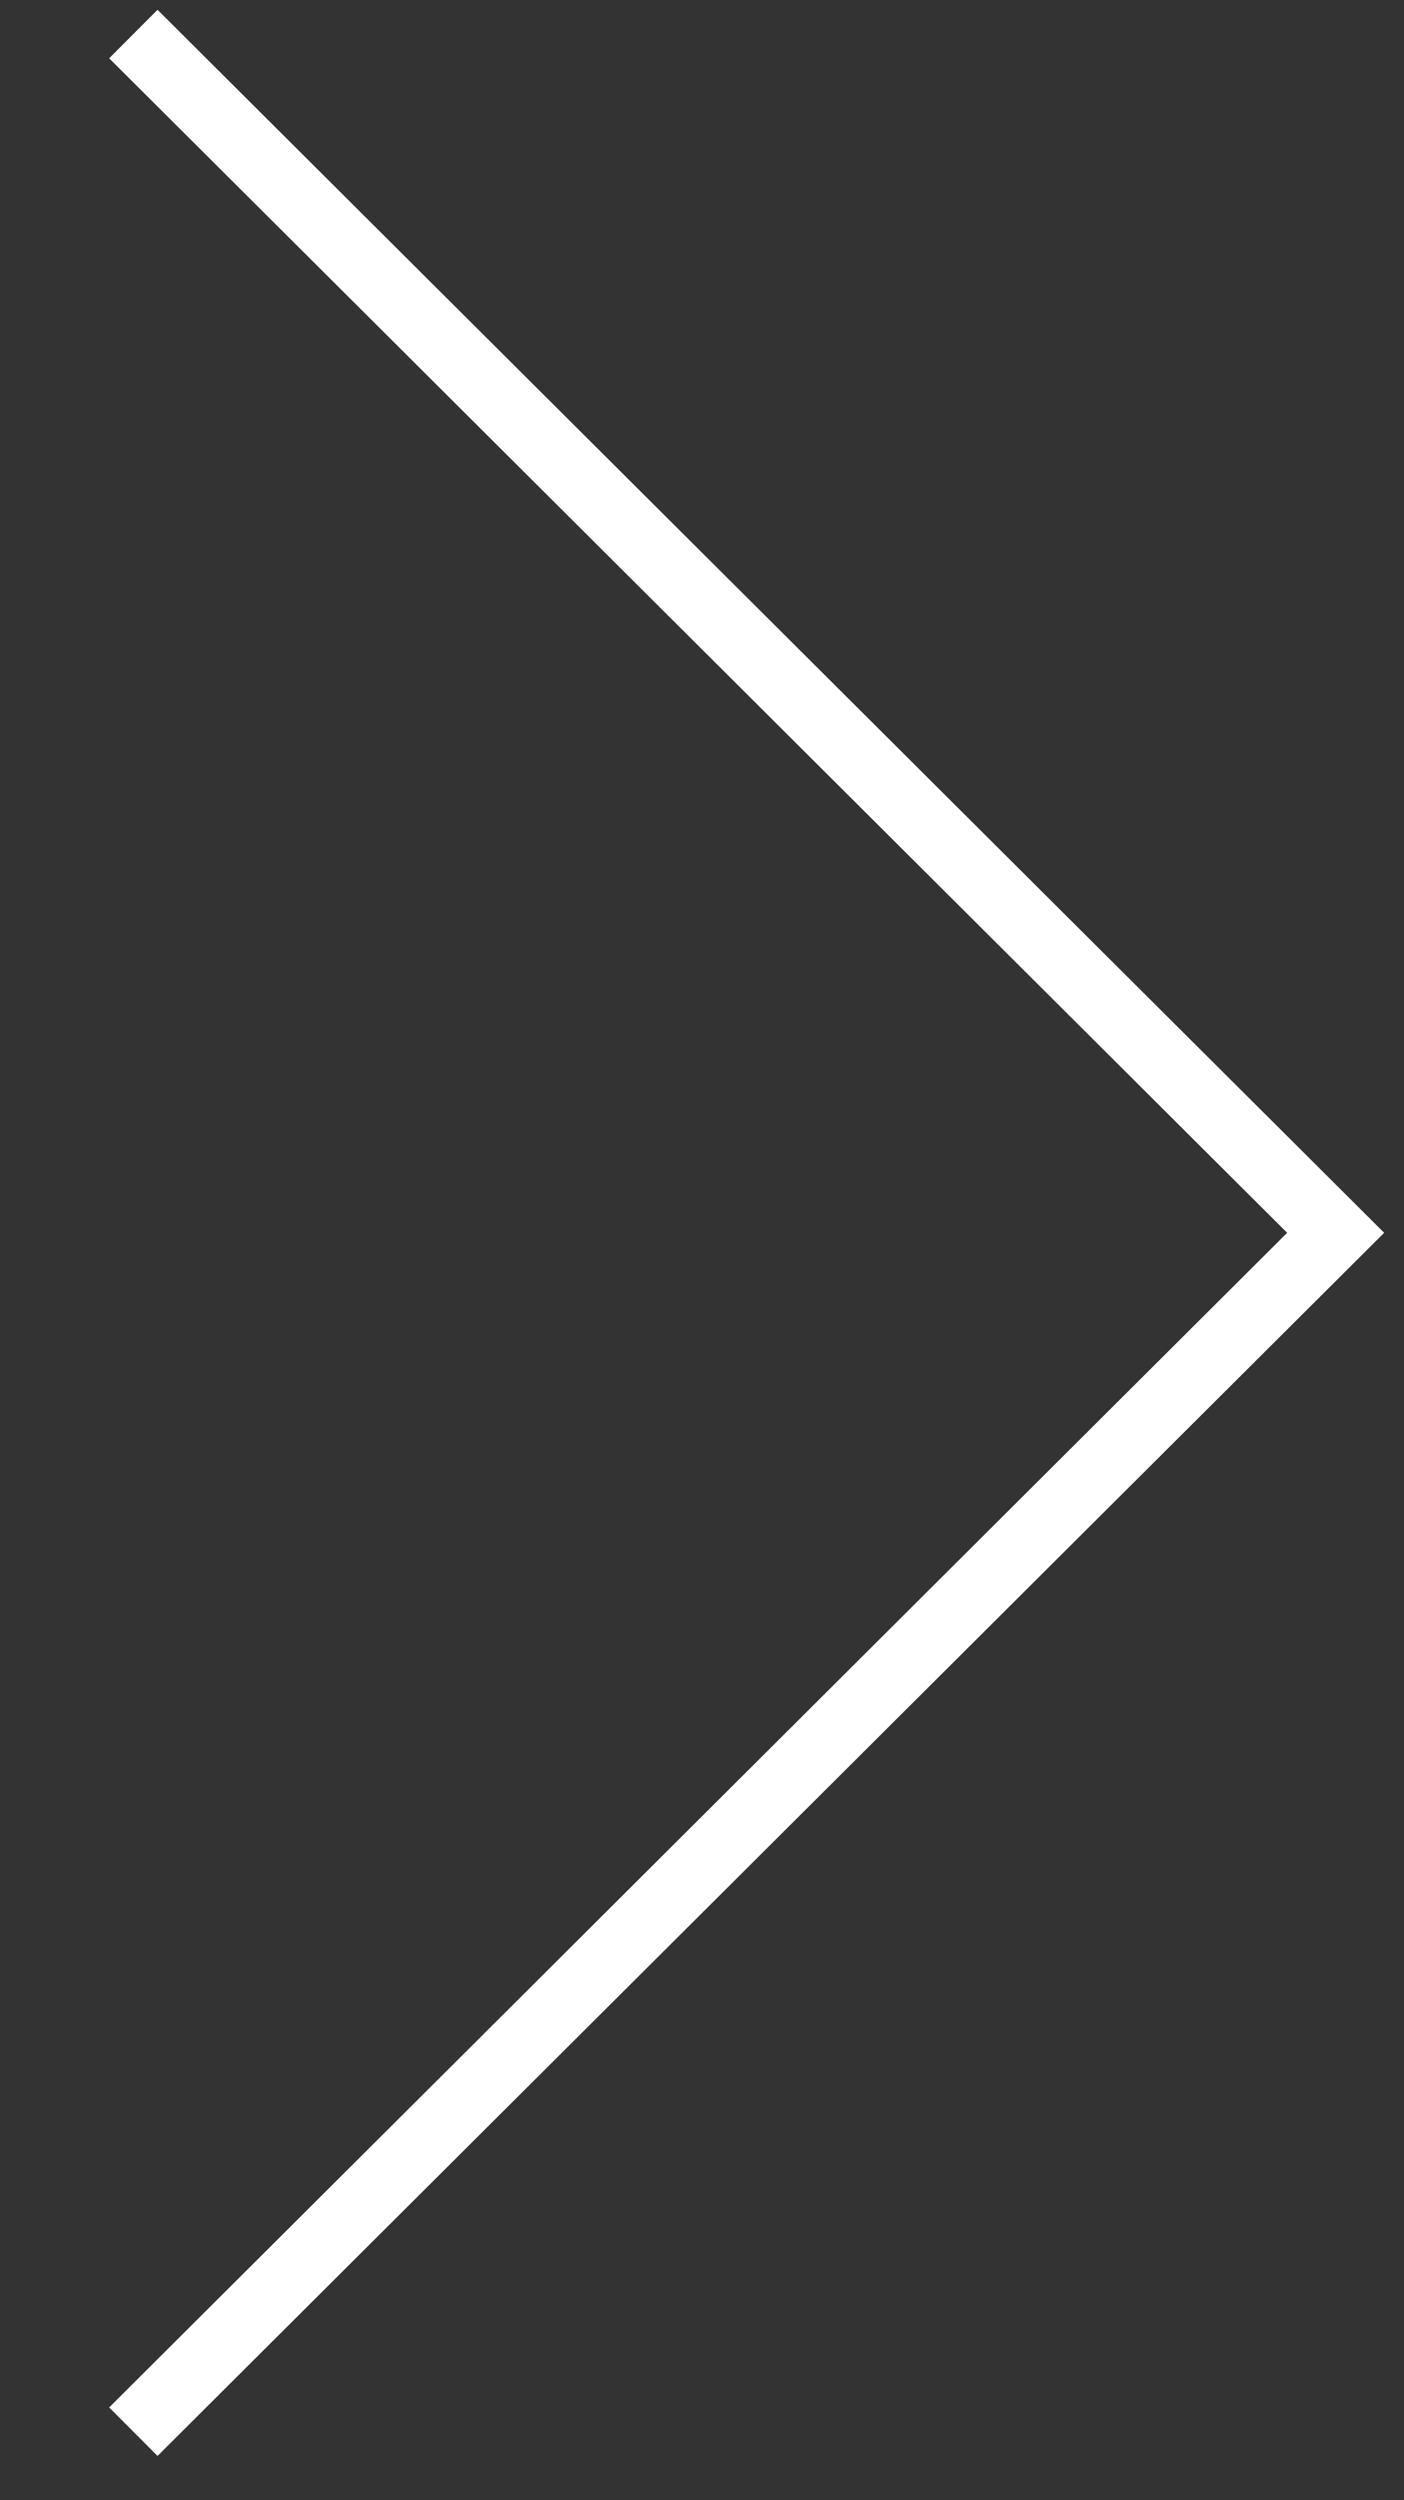 <svg xmlns="http://www.w3.org/2000/svg" width="20.5" height="36.5">
    <rect width="100%" height="100%" fill="#333333" stroke="none"/>
    <path fill="none" fill-rule="evenodd" stroke="#fff" d="M1.947.497l17.555 17.501L1.947 35.501"/>
</svg>
